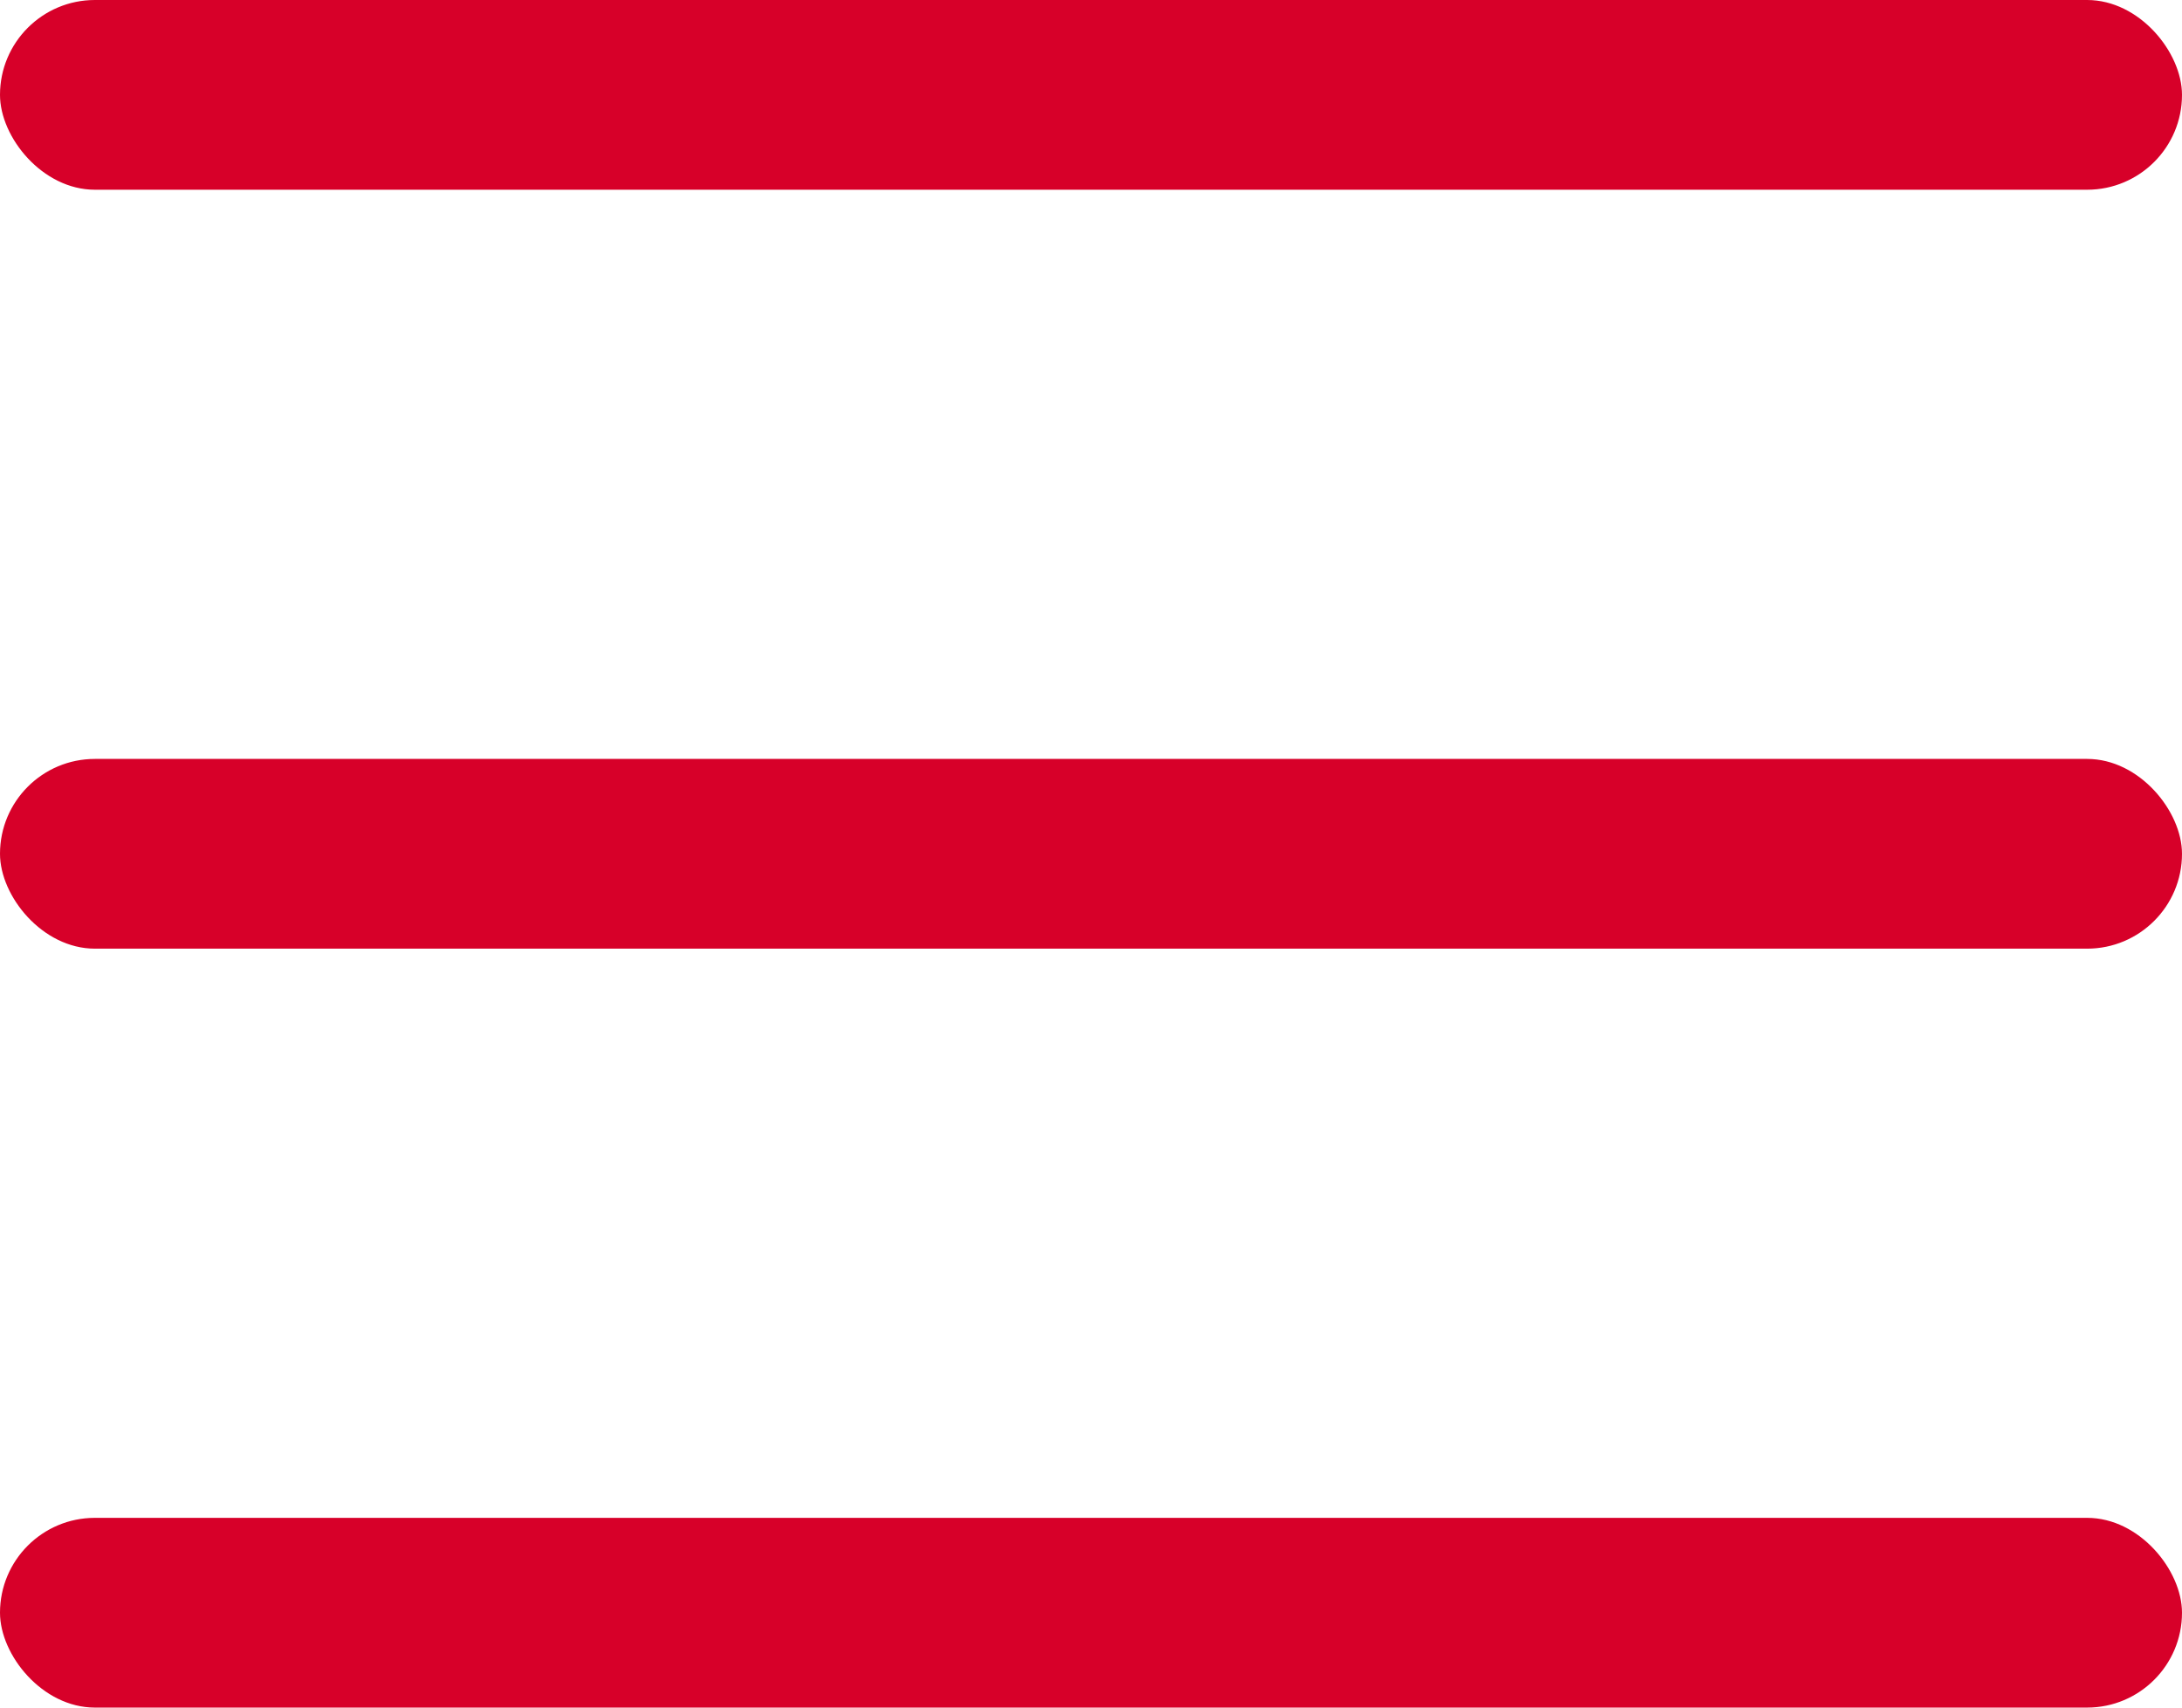 <svg id="Index" xmlns="http://www.w3.org/2000/svg" width="23" height="18" viewBox="0 0 23 18">
  <rect id="Rectangle" width="23" height="2" rx="1" fill="#d70029"/>
  <rect id="Rectangle-2" data-name="Rectangle" width="23" height="2" rx="1" transform="translate(0 8)" fill="#d70029"/>
  <rect id="Rectangle-3" data-name="Rectangle" width="23" height="2" rx="1" transform="translate(0 16)" fill="#d70029"/>
</svg>
